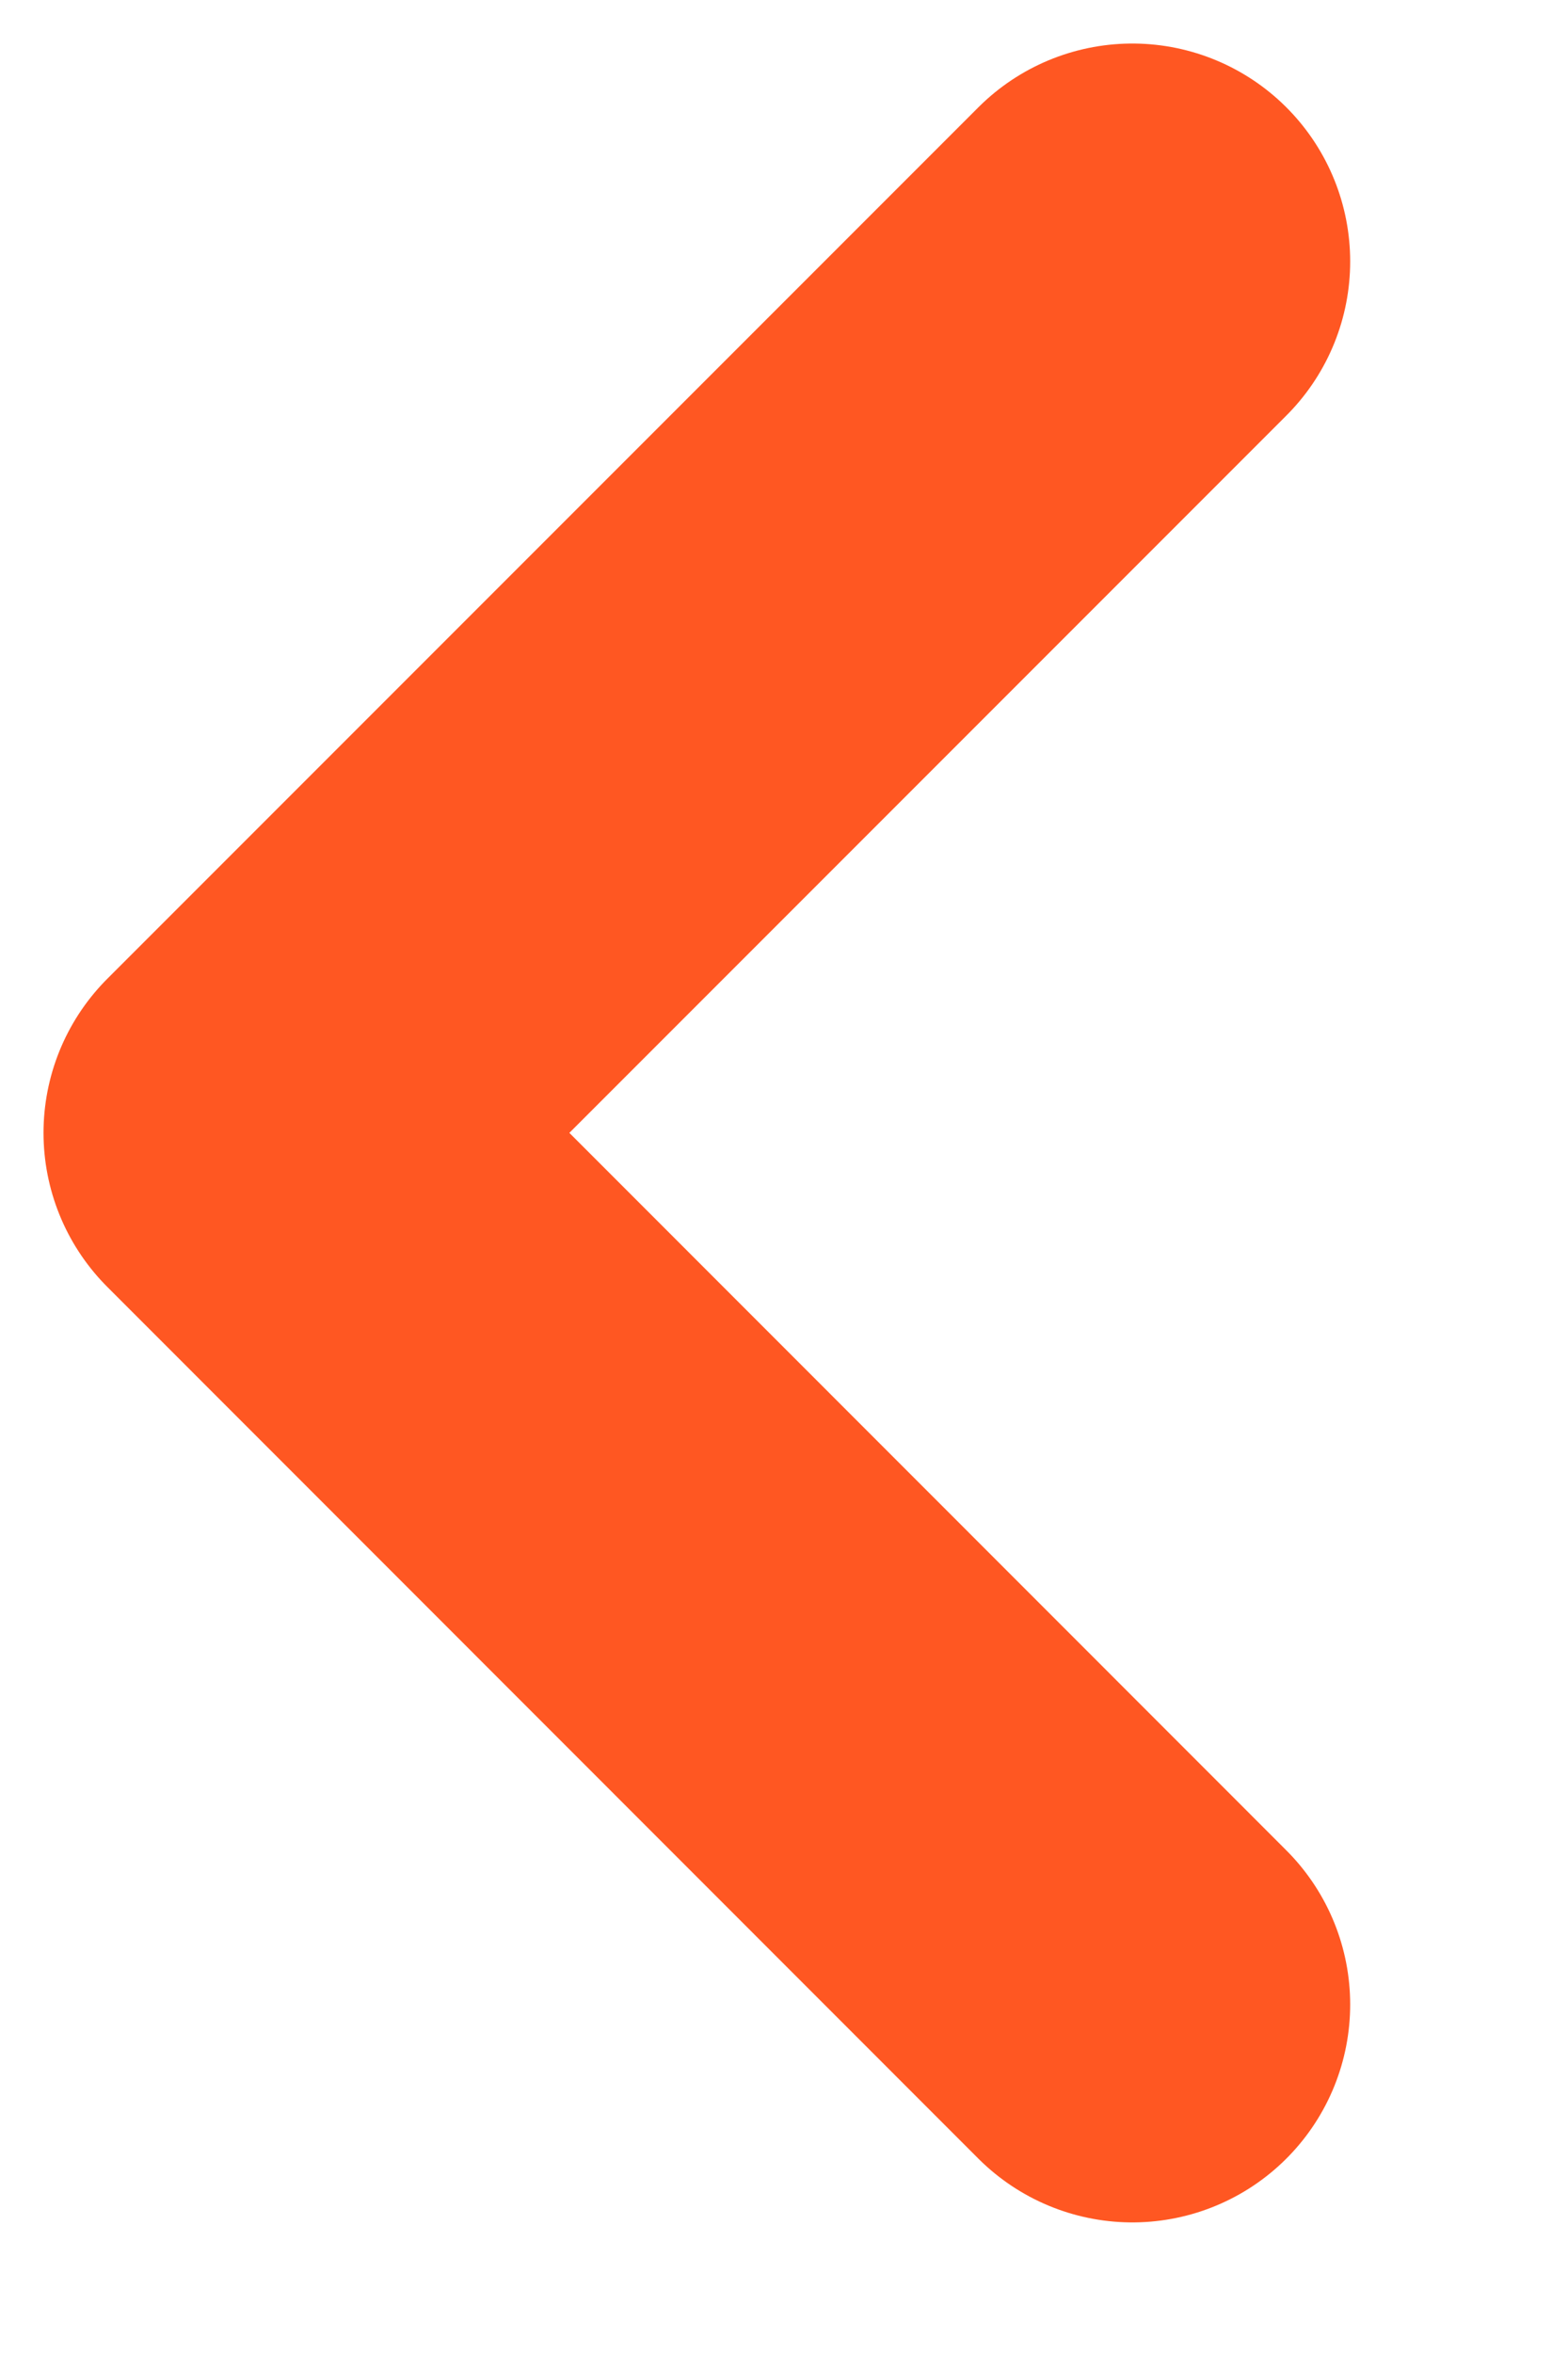 <?xml version="1.0" encoding="utf-8"?>
<svg xmlns="http://www.w3.org/2000/svg" fill="none" height="100%" overflow="visible" preserveAspectRatio="none" style="display: block;" viewBox="0 0 6 9" width="100%">
<path d="M4.333 7.667L1 4.333L4.333 1" id="Vector" stroke="#FF5722" stroke-linecap="round" stroke-linejoin="round" stroke-width="1.667"/>
</svg>
